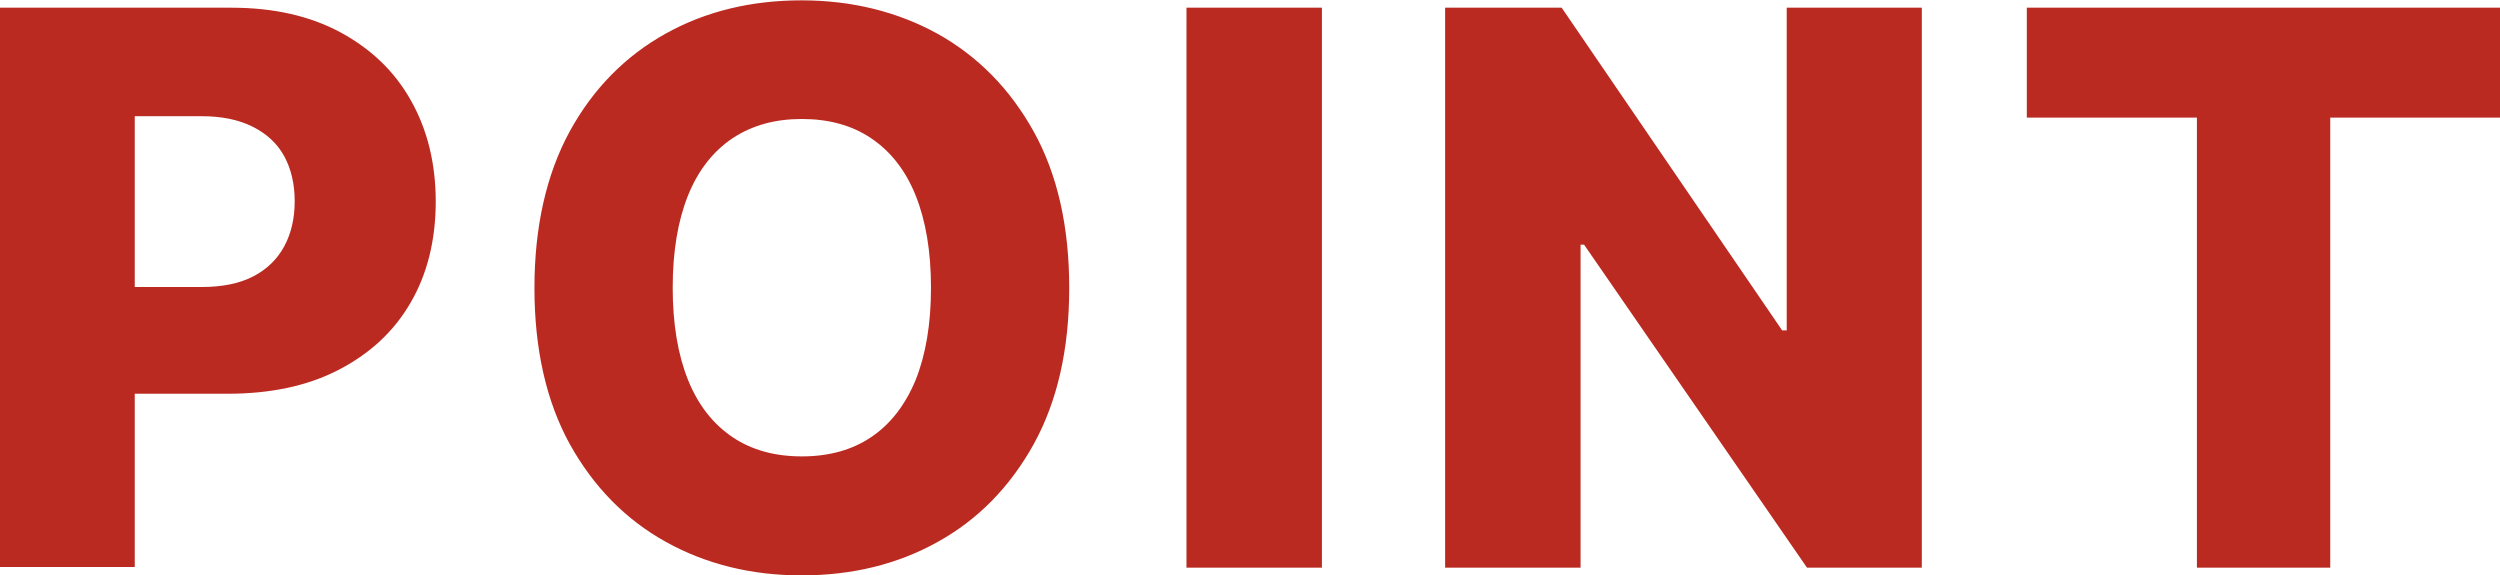 <?xml version="1.0" encoding="UTF-8"?>
<svg id="_レイヤー_2" data-name="レイヤー 2" xmlns="http://www.w3.org/2000/svg" width="71.43" height="16.44" viewBox="0 0 71.43 16.44">
  <g id="_レイヤー_1-2" data-name="レイヤー 1">
    <path d="m0,16.22V.22h6.61c1.2,0,2.23.23,3.11.7.87.47,1.55,1.11,2.02,1.95.47.83.71,1.8.71,2.89s-.24,2.07-.72,2.89c-.48.83-1.17,1.46-2.06,1.92s-1.95.68-3.17.68H2.41v-3.05h3.36c.58,0,1.07-.1,1.46-.3.39-.2.69-.49.89-.86s.3-.8.3-1.29-.1-.92-.3-1.29c-.2-.36-.5-.64-.9-.84-.4-.2-.88-.3-1.46-.3h-1.91v12.88H0Zm30.55-8c0,1.76-.34,3.25-1.02,4.48-.68,1.22-1.59,2.15-2.75,2.79-1.15.64-2.45.95-3.88.95s-2.73-.32-3.88-.96c-1.15-.64-2.06-1.57-2.74-2.79-.67-1.22-1.01-2.71-1.01-4.46s.34-3.25,1.01-4.48c.67-1.22,1.59-2.15,2.74-2.79,1.15-.64,2.45-.95,3.88-.95s2.73.32,3.88.95c1.15.64,2.07,1.57,2.75,2.79.68,1.22,1.02,2.72,1.02,4.48Zm-3.95,0c0-1.04-.15-1.92-.44-2.64-.29-.72-.72-1.26-1.27-1.63-.55-.37-1.21-.55-1.98-.55s-1.42.18-1.98.55c-.55.37-.98.91-1.27,1.63-.29.72-.44,1.6-.44,2.64s.15,1.92.44,2.64c.29.72.72,1.26,1.27,1.63.55.37,1.21.55,1.98.55s1.43-.18,1.98-.55c.55-.37.97-.91,1.27-1.63.29-.72.44-1.6.44-2.64ZM37.77.22v16h-3.87V.22h3.87ZM54.91.22v16h-3.28l-6.37-9.23h-.1v9.23h-3.87V.22h3.33l6.3,9.22h.13V.22h3.86Zm3,3.14V.22h13.52v3.14h-4.85v12.86h-3.81V3.36h-4.86Z" fill="#bb2a21" stroke-width="0"/>
  </g>
</svg>